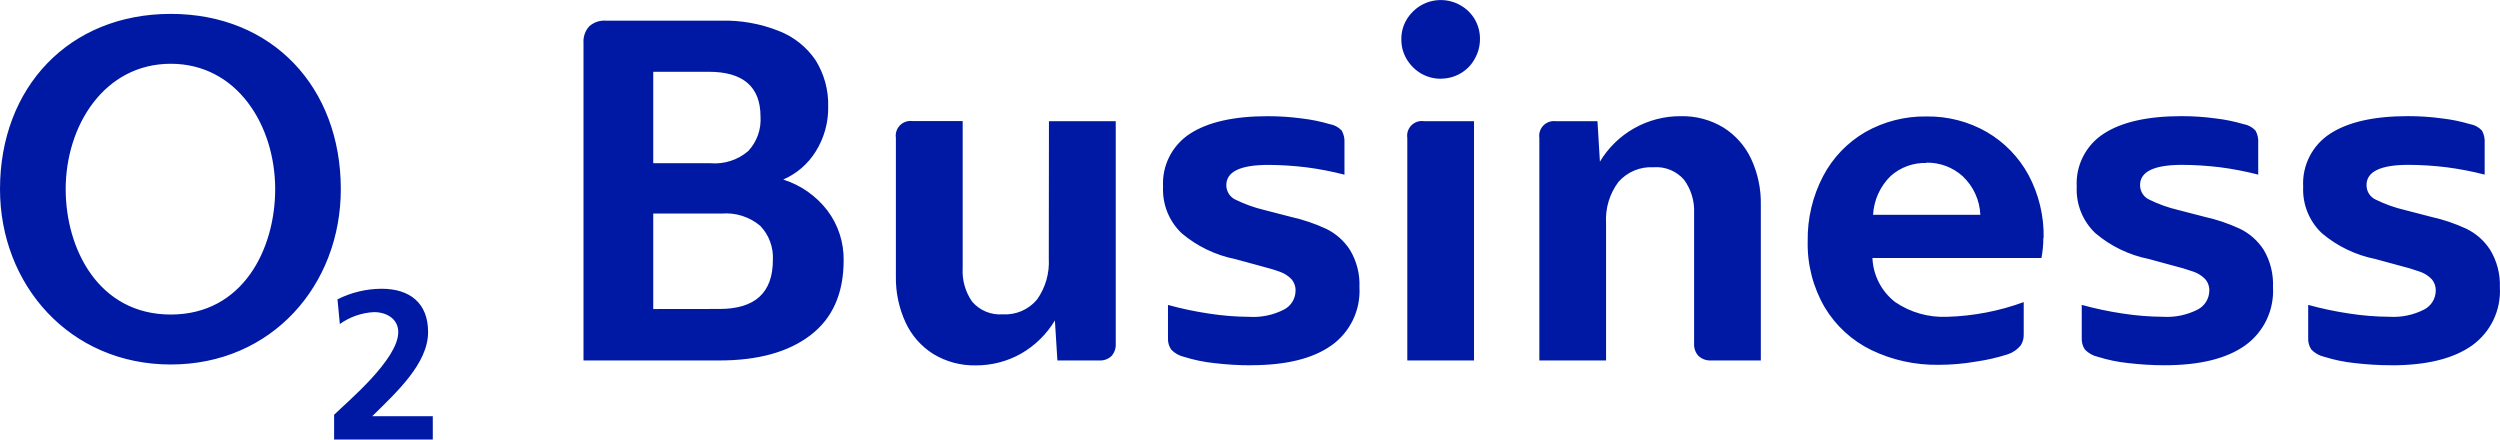 <svg height="32" viewBox="0 0 182 32" width="182" xmlns="http://www.w3.org/2000/svg"><path d="m0 13.77c0 6.952 5.066 12.765 12.432 12.765 7.366 0 12.379-5.786 12.379-12.765 0-7.406-4.97-12.759-12.379-12.759-7.409 0-12.432 5.353-12.432 12.759m4.782 0c0-4.636 2.819-9.128 7.65-9.128 4.831 0 7.601 4.492 7.601 9.128 0 4.353-2.343 9.128-7.601 9.128-5.258 0-7.65-4.775-7.65-9.128m19.541 18.23v-1.807c1.006-.979 4.67-4.037 4.67-6.016 0-.989-.883-1.455-1.76-1.455-.897.044-1.762.344-2.493.866l-.171-1.797c.996-.501 2.095-.765 3.21-.77 2.054 0 3.386 1.037 3.386 3.155 0 2.289-2.306 4.39-4.066 6.123h4.408v1.701zm149.783-5.406c2.543 0 4.493-.479 5.852-1.438 1.361-.973 2.129-2.576 2.033-4.246.035-.959-.212-1.907-.711-2.727-.425-.658-1.023-1.187-1.728-1.529-.819-.38-1.676-.67-2.557-.866l-1.942-.503c-.716-.168-1.41-.415-2.07-.738-.428-.183-.704-.604-.701-1.07 0-.984 1.016-1.476 3.06-1.476.926.004 1.852.063 2.771.176.934.121 1.859.3 2.771.535v-2.31c.022-.312-.047-.624-.198-.898-.234-.25-.545-.415-.883-.471-.659-.194-1.334-.332-2.017-.412-.823-.112-1.652-.167-2.482-.166-2.471 0-4.362.426-5.67 1.278-1.304.843-2.054 2.322-1.963 3.872-.059 1.272.441 2.507 1.369 3.38 1.117.943 2.455 1.587 3.889 1.872l1.728.471c.51.124 1.014.274 1.509.449.321.109.613.292.851.535.208.239.317.549.305.866-.01.567-.328 1.083-.829 1.348-.788.406-1.672.591-2.557.535-.976-.006-1.951-.085-2.915-.235-1.007-.149-2.004-.36-2.985-.631v2.406c-.018.299.063.596.23.845.259.269.592.455.958.535.709.221 1.438.372 2.177.449.888.106 1.781.16 2.675.16m-16.487 0c2.546 0 4.497-.479 5.852-1.438 1.361-.973 2.129-2.576 2.033-4.246.044-.954-.193-1.9-.679-2.722-.425-.658-1.023-1.187-1.728-1.529-.819-.38-1.676-.67-2.557-.866l-1.942-.503c-.716-.168-1.41-.415-2.07-.738-.428-.183-.704-.604-.701-1.07 0-.984 1.016-1.476 3.06-1.476.926.004 1.852.063 2.771.176.934.121 1.859.3 2.771.535v-2.31c.023-.312-.046-.625-.198-.898-.234-.25-.545-.415-.883-.471-.659-.194-1.334-.332-2.017-.412-.823-.112-1.652-.167-2.482-.166-2.471 0-4.362.426-5.67 1.278-1.304.843-2.054 2.322-1.963 3.872-.059 1.272.441 2.507 1.369 3.38 1.117.943 2.455 1.587 3.889 1.872l1.728.471c.51.124 1.014.274 1.509.449.321.109.613.292.851.535.21.238.32.549.305.866-.01.567-.328 1.083-.829 1.348-.788.407-1.672.591-2.557.535-.976-.006-1.951-.085-2.915-.235-1.007-.149-2.004-.36-2.985-.631v2.406c-.018.299.063.596.23.845.259.269.592.455.958.535.709.221 1.439.371 2.177.449.888.106 1.781.16 2.675.16m-17.343-14.749c.975-.016 1.92.339 2.643.995.774.733 1.233 1.738 1.279 2.802h-7.81c.058-1.068.514-2.075 1.279-2.823.716-.64 1.65-.981 2.611-.952m8.527 5.471c.032-1.598-.345-3.177-1.097-4.588-.706-1.304-1.757-2.388-3.038-3.134-1.335-.766-2.853-1.157-4.392-1.134-1.558-.025-3.094.367-4.451 1.134-1.307.759-2.373 1.871-3.076 3.209-.764 1.463-1.151 3.093-1.123 4.743-.039 1.688.39 3.354 1.241 4.813.807 1.346 1.99 2.428 3.402 3.112 1.515.726 3.177 1.092 4.857 1.07.923.001 1.845-.078 2.755-.235.787-.113 1.564-.292 2.322-.535.368-.124.693-.35.936-.652.149-.237.223-.512.214-.791v-2.353c-1.79.655-3.674 1.016-5.579 1.07-1.341.06-2.666-.315-3.777-1.07-.999-.772-1.606-1.947-1.658-3.209h12.304c.092-.487.139-.981.139-1.476m-26.399-8.85c-2.409-.014-4.646 1.245-5.884 3.31l-.177-2.946h-3.044c-.332-.04-.663.076-.896.316-.233.239-.341.573-.292.904v16.198h4.857v-10.005c-.063-1.071.256-2.13.899-2.989.642-.732 1.585-1.126 2.557-1.07.848-.065 1.676.276 2.231.92.507.701.762 1.553.722 2.417v9.503c-.02.331.096.655.321.898.245.226.571.343.904.326h3.632v-11.337c.023-1.149-.217-2.289-.701-3.332-.439-.939-1.139-1.732-2.017-2.283-.937-.569-2.018-.857-3.113-.829m-19.905 17.781h4.857v-17.417h-3.632c-.338-.054-.68.057-.922.298s-.355.583-.303.921zm2.45-20.513c.498 0.0.987-.131 1.418-.38.441-.252.802-.622 1.043-1.07.254-.442.385-.944.38-1.455.006-1.011-.54-1.946-1.423-2.438-.887-.507-1.975-.507-2.862 0-.426.25-.784.601-1.043 1.021-.264.435-.401.935-.396 1.444-.008.518.129 1.027.396 1.471.257.425.615.78 1.043 1.032.439.254.938.385 1.444.38m-13.823 20.855c2.543 0 4.492-.479 5.847-1.438 1.364-.967 2.136-2.566 2.043-4.235.042-.958-.2-1.907-.695-2.727-.425-.658-1.023-1.187-1.728-1.529-.817-.379-1.673-.669-2.552-.866l-1.947-.503c-.715-.17-1.409-.417-2.07-.738-.426-.185-.701-.605-.701-1.07 0-.984 1.02-1.476 3.06-1.476.926.004 1.852.063 2.771.176.934.12 1.859.299 2.771.535v-2.31c.023-.312-.046-.625-.198-.898-.231-.251-.54-.417-.877-.471-.659-.194-1.334-.331-2.017-.412-.824-.112-1.656-.167-2.487-.166-2.471 0-4.362.426-5.67 1.278-1.301.845-2.049 2.323-1.958 3.872-.058 1.271.44 2.505 1.364 3.38 1.118.942 2.456 1.585 3.889 1.872l1.728.471c.647.166 1.155.316 1.514.449.32.109.61.292.845.535.21.238.32.549.305.866-.008.567-.326 1.085-.829 1.348-.786.406-1.668.591-2.552.535-.976-.006-1.951-.084-2.915-.235-1.009-.149-2.007-.36-2.99-.631v2.406c-.019.3.064.598.235.845.257.269.589.455.952.535.709.221 1.439.371 2.177.449.888.106 1.781.16 2.675.16m-14.716-7.77c.061 1.065-.242 2.12-.861 2.989-.613.73-1.536 1.127-2.487 1.07-.848.065-1.676-.276-2.231-.92-.501-.717-.744-1.582-.69-2.455v-10.695h-3.675c-.332-.04-.663.076-.896.316-.233.239-.341.573-.292.904v10.091c-.019 1.152.22 2.295.701 3.342.436.948 1.139 1.749 2.022 2.305.931.563 2.004.851 3.092.829 1.148.006 2.278-.285 3.279-.845 1.023-.582 1.878-1.418 2.482-2.428l.182 2.914h3.06c.327.019.647-.099.883-.326.216-.248.325-.571.305-.898v-16.192h-4.863zm-28.796 3.674v-6.952h5.002c1.013-.08 2.017.242 2.792.898.636.666.967 1.567.915 2.487 0 2.374-1.295 3.561-3.884 3.561zm0-10.615v-6.658h4.033c2.518 0 3.777 1.091 3.777 3.273.059.922-.266 1.828-.899 2.503-.758.646-1.741.963-2.734.882zm-5.077 14.358h9.902c2.81 0 5.018-.613 6.623-1.84 1.605-1.226 2.409-3.037 2.413-5.433.024-1.316-.394-2.602-1.188-3.652-.815-1.059-1.935-1.843-3.21-2.246.975-.422 1.798-1.131 2.359-2.032.62-.985.938-2.13.915-3.294.028-1.18-.288-2.344-.909-3.348-.653-.969-1.586-1.715-2.675-2.139-1.343-.536-2.781-.793-4.226-.754h-8.383c-.44-.031-.875.117-1.204.412-.297.33-.448.766-.417 1.209z" fill="#0019a5" fill-rule="evenodd"/></svg>